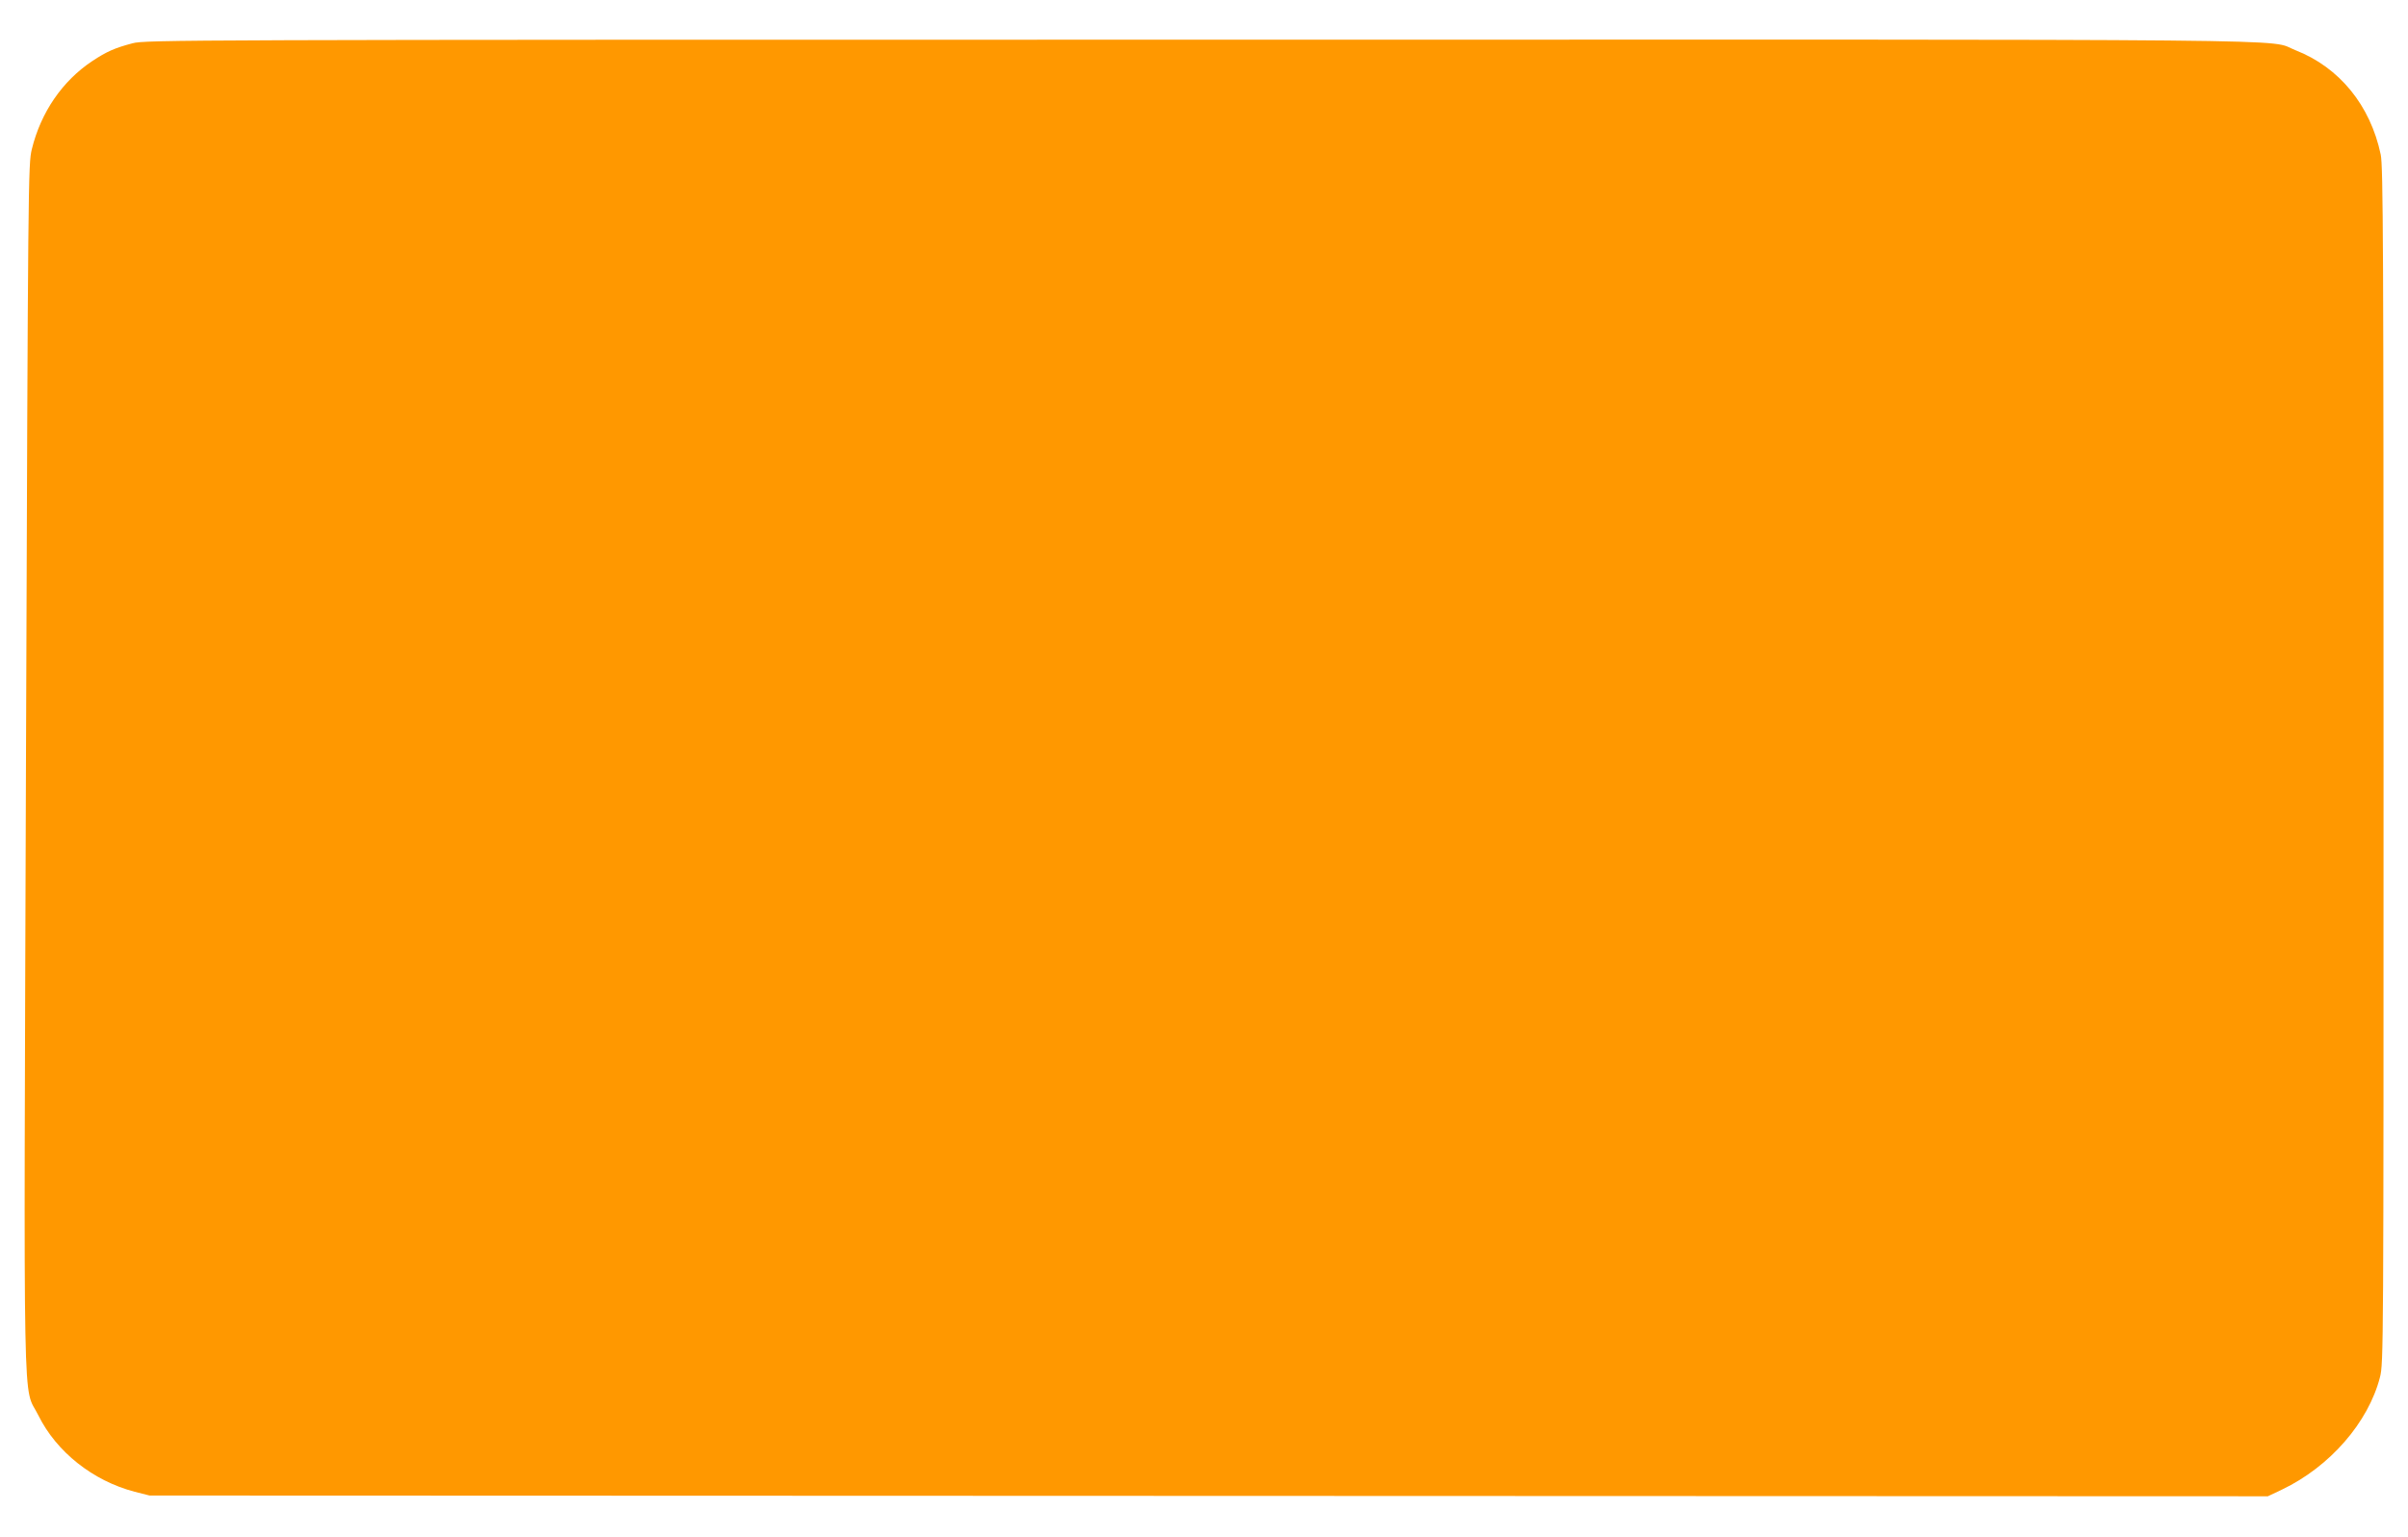 <?xml version="1.0" standalone="no"?>
<!DOCTYPE svg PUBLIC "-//W3C//DTD SVG 20010904//EN"
 "http://www.w3.org/TR/2001/REC-SVG-20010904/DTD/svg10.dtd">
<svg version="1.0" xmlns="http://www.w3.org/2000/svg"
 width="1280pt" height="817pt" viewBox="0 0 1280 817"
 preserveAspectRatio="xMidYMid meet">
<g transform="translate(0,817) scale(0.1,-0.1)"
fill="#ff9800" stroke="none">
<path d="M705 7940 c-95 -25 -138 -44 -215 -95 -158 -105 -273 -272 -321 -469
-19 -80 -20 -139 -31 -3281 -12 -3602 -18 -3279 66 -3450 96 -194 290 -348
512 -406 l79 -20 5630 -2 5630 -2 76 36 c253 121 458 356 520 597 19 74 19
145 19 3253 0 2746 -2 3187 -15 3247 -55 262 -220 464 -453 555 -160 62 296
57 -5825 56 -5432 0 -5604 -1 -5672 -19z"/>
</g>
</svg>
